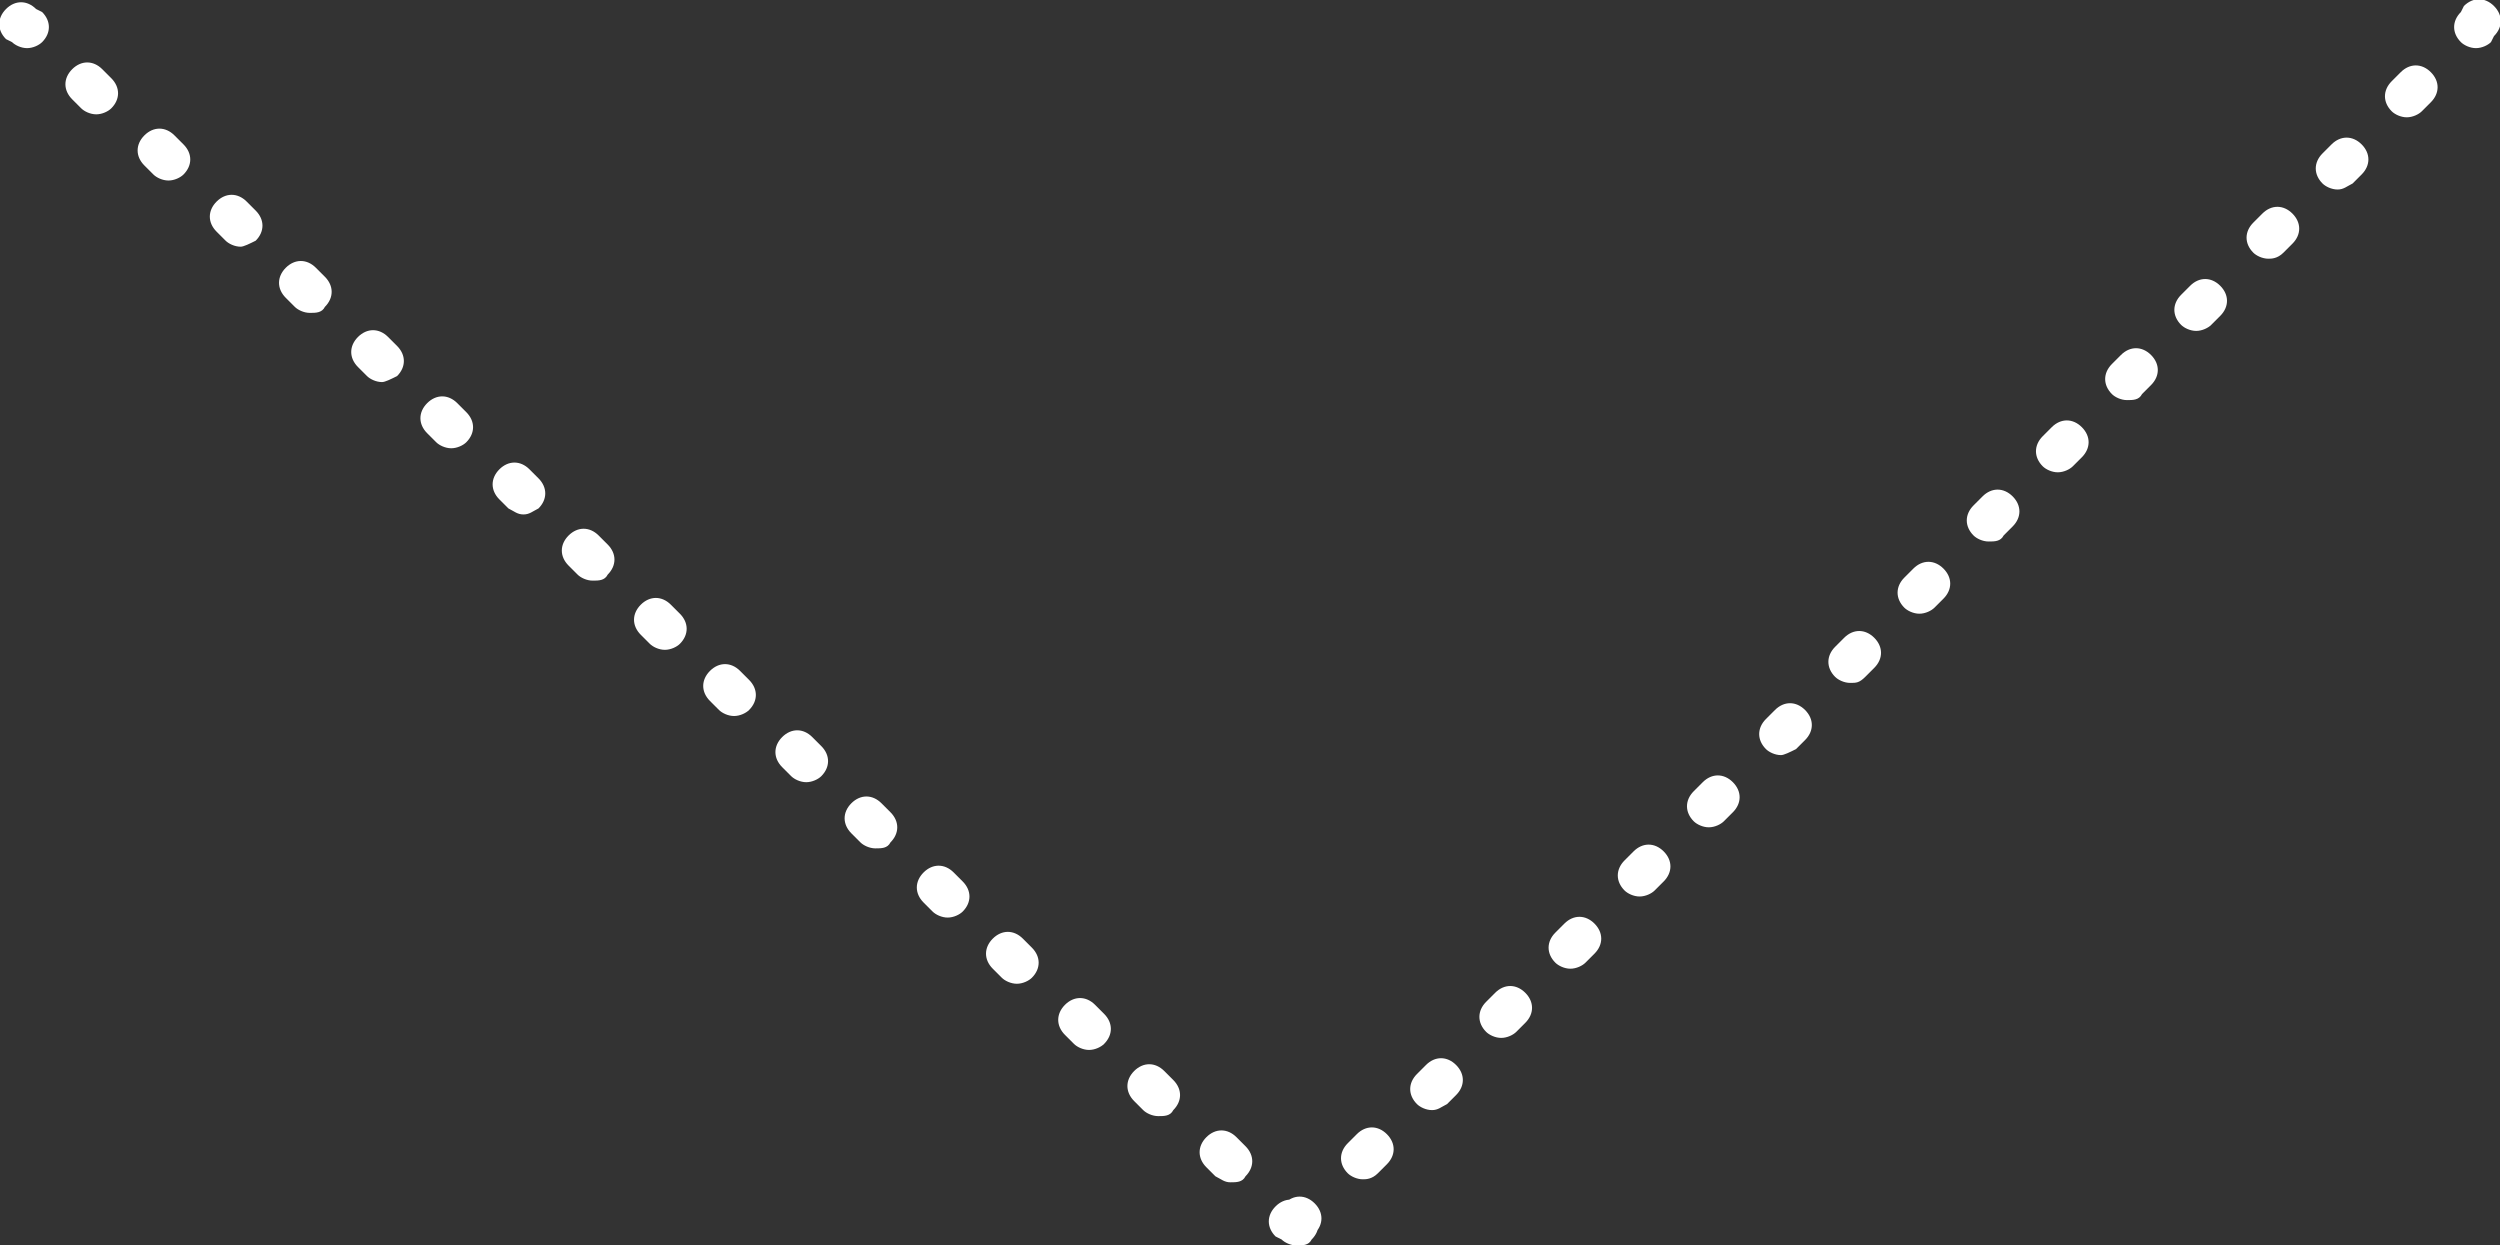<svg xmlns="http://www.w3.org/2000/svg" viewBox="72.4 258.9 83.1 41.4" enable-background="new 72.4 258.9 83.1 41.4"><rect x="72.4" y="258.9" width="83.1" height="41.4" fill="#333333" stroke="none"/><style type="text/css">.st0{fill:#FFFFFF;}</style><path class="st0" d="M154.7 260.5c-.2 0-.4-.1-.5-.2-.3-.3-.3-.7 0-1l.1-.2c.3-.3.7-.3 1 0 .3.3.3.7 0 1l-.1.2c-.1.1-.3.2-.5.2zM117.7 298.1c-.2 0-.4-.1-.5-.2-.3-.3-.3-.7 0-1l.3-.3c.3-.3.7-.3 1 0 .3.3.3.7 0 1l-.3.3c-.2.2-.4.2-.5.2zm2.3-2.3c-.2 0-.4-.1-.5-.2-.3-.3-.3-.7 0-1l.3-.3c.3-.3.7-.3 1 0 .3.3.3.7 0 1l-.3.3c-.2.1-.3.2-.5.2zm2.3-2.4c-.2 0-.4-.1-.5-.2-.3-.3-.3-.7 0-1l.3-.3c.3-.3.7-.3 1 0 .3.3.3.7 0 1l-.3.3c-.1.1-.3.2-.5.2zm2.3-2.3c-.2 0-.4-.1-.5-.2-.3-.3-.3-.7 0-1l.3-.3c.3-.3.7-.3 1 0 .3.3.3.7 0 1l-.3.3c-.1.1-.3.2-.5.2zm2.3-2.4c-.2 0-.4-.1-.5-.2-.3-.3-.3-.7 0-1l.3-.3c.3-.3.7-.3 1 0 .3.3.3.7 0 1l-.3.3c-.1.1-.3.2-.5.2zm2.3-2.3c-.2 0-.4-.1-.5-.2-.3-.3-.3-.7 0-1l.3-.3c.3-.3.7-.3 1 0 .3.3.3.7 0 1l-.3.3c-.1.1-.3.2-.5.2zm2.4-2.4c-.2 0-.4-.1-.5-.2-.3-.3-.3-.7 0-1l.3-.3c.3-.3.7-.3 1 0 .3.3.3.7 0 1l-.3.3c-.2.1-.4.2-.5.2zm2.3-2.4c-.2 0-.4-.1-.5-.2-.3-.3-.3-.7 0-1l.3-.3c.3-.3.7-.3 1 0 .3.3.3.7 0 1l-.3.3c-.2.2-.3.2-.5.2zm2.3-2.3c-.2 0-.4-.1-.5-.2-.3-.3-.3-.7 0-1l.3-.3c.3-.3.7-.3 1 0 .3.3.3.7 0 1l-.3.3c-.1.1-.3.2-.5.2zm2.3-2.4c-.2 0-.4-.1-.5-.2-.3-.3-.3-.7 0-1l.3-.3c.3-.3.7-.3 1 0 .3.3.3.7 0 1l-.3.3c-.1.2-.3.2-.5.2zm2.3-2.3c-.2 0-.4-.1-.5-.2-.3-.3-.3-.7 0-1l.3-.3c.3-.3.7-.3 1 0 .3.3.3.7 0 1l-.3.3c-.1.1-.3.2-.5.2zm2.3-2.4c-.2 0-.4-.1-.5-.2-.3-.3-.3-.7 0-1l.3-.3c.3-.3.7-.3 1 0 .3.3.3.7 0 1l-.3.3c-.1.2-.3.2-.5.2zm2.3-2.3c-.2 0-.4-.1-.5-.2-.3-.3-.3-.7 0-1l.3-.3c.3-.3.7-.3 1 0 .3.3.3.7 0 1l-.3.3c-.1.1-.3.2-.5.2zm2.4-2.4c-.2 0-.4-.1-.5-.2-.3-.3-.3-.7 0-1l.3-.3c.3-.3.7-.3 1 0 .3.3.3.7 0 1l-.3.3c-.2.2-.4.2-.5.2zm2.3-2.3c-.2 0-.4-.1-.5-.2-.3-.3-.3-.7 0-1l.3-.3c.3-.3.7-.3 1 0 .3.3.3.7 0 1l-.3.3c-.2.1-.3.2-.5.2zm2.3-2.4c-.2 0-.4-.1-.5-.2-.3-.3-.3-.7 0-1l.3-.3c.3-.3.7-.3 1 0 .3.3.3.7 0 1l-.3.3c-.1.1-.3.2-.5.2zM115.5 300.3c-.2 0-.4-.1-.5-.2-.3-.3-.3-.7 0-1l.1-.2c.3-.3.7-.3 1 0 .3.3.3.7 0 1l-.1.2c-.1.2-.3.2-.5.2zM73.3 260.5c-.2 0-.4-.1-.5-.2l-.2-.1c-.3-.3-.3-.7 0-1 .3-.3.7-.3 1 0l.2.1c.3.3.3.7 0 1-.1.1-.3.2-.5.2zM113.3 298.2c-.2 0-.3-.1-.5-.2l-.3-.3c-.3-.3-.3-.7 0-1 .3-.3.7-.3 1 0l.3.3c.3.3.3.7 0 1-.1.2-.3.2-.5.2zm-2.4-2.2c-.2 0-.4-.1-.5-.2l-.3-.3c-.3-.3-.3-.7 0-1 .3-.3.7-.3 1 0l.3.3c.3.3.3.7 0 1-.1.2-.3.2-.5.2zm-2.3-2.2c-.2 0-.4-.1-.5-.2l-.3-.3c-.3-.3-.3-.7 0-1 .3-.3.7-.3 1 0l.3.3c.3.3.3.7 0 1-.1.1-.3.2-.5.2zm-2.4-2.2c-.2 0-.4-.1-.5-.2l-.3-.3c-.3-.3-.3-.7 0-1 .3-.3.7-.3 1 0l.3.3c.3.3.3.7 0 1-.1.1-.3.2-.5.2zm-2.3-2.2c-.2 0-.4-.1-.5-.2l-.3-.3c-.3-.3-.3-.7 0-1 .3-.3.7-.3 1 0l.3.3c.3.3.3.7 0 1-.1.1-.3.2-.5.2zm-2.4-2.3c-.2 0-.4-.1-.5-.2l-.3-.3c-.3-.3-.3-.7 0-1 .3-.3.7-.3 1 0l.3.3c.3.3.3.7 0 1-.1.2-.3.2-.5.2zm-2.3-2.2c-.2 0-.4-.1-.5-.2l-.3-.3c-.3-.3-.3-.7 0-1 .3-.3.7-.3 1 0l.3.3c.3.3.3.7 0 1-.1.1-.3.2-.5.2zm-2.4-2.2c-.2 0-.4-.1-.5-.2l-.3-.3c-.3-.3-.3-.7 0-1 .3-.3.7-.3 1 0l.3.3c.3.3.3.7 0 1-.1.1-.3.2-.5.2zm-2.3-2.2c-.2 0-.4-.1-.5-.2l-.3-.3c-.3-.3-.3-.7 0-1 .3-.3.7-.3 1 0l.3.3c.3.3.3.7 0 1-.1.1-.3.2-.5.2zm-2.4-2.3c-.2 0-.4-.1-.5-.2l-.3-.3c-.3-.3-.3-.7 0-1 .3-.3.7-.3 1 0l.3.3c.3.3.3.7 0 1-.1.2-.3.2-.5.2zm-2.3-2.2c-.2 0-.3-.1-.5-.2l-.3-.3c-.3-.3-.3-.7 0-1 .3-.3.7-.3 1 0l.3.3c.3.3.3.7 0 1-.2.1-.3.2-.5.2zm-2.4-2.2c-.2 0-.4-.1-.5-.2l-.3-.3c-.3-.3-.3-.7 0-1 .3-.3.7-.3 1 0l.3.3c.3.3.3.7 0 1-.1.1-.3.2-.5.2zm-2.3-2.2c-.2 0-.4-.1-.5-.2l-.3-.3c-.3-.3-.3-.7 0-1 .3-.3.7-.3 1 0l.3.3c.3.3.3.7 0 1-.2.1-.4.2-.5.2zm-2.4-2.3c-.2 0-.4-.1-.5-.2l-.3-.3c-.3-.3-.3-.7 0-1 .3-.3.7-.3 1 0l.3.3c.3.3.3.7 0 1-.1.2-.3.2-.5.2zm-2.3-2.2c-.2 0-.4-.1-.5-.2l-.3-.3c-.3-.3-.3-.7 0-1 .3-.3.7-.3 1 0l.3.3c.3.3.3.7 0 1-.2.1-.4.2-.5.2zm-2.4-2.2c-.2 0-.4-.1-.5-.2l-.3-.3c-.3-.3-.3-.7 0-1 .3-.3.7-.3 1 0l.3.3c.3.3.3.7 0 1-.1.1-.3.2-.5.2zm-2.4-2.2c-.2 0-.4-.1-.5-.2l-.3-.3c-.3-.3-.3-.7 0-1 .3-.3.7-.3 1 0l.3.3c.3.3.3.7 0 1-.1.1-.3.2-.5.2zM115.5 300.3c-.2 0-.4-.1-.5-.2l-.2-.1c-.3-.3-.3-.7 0-1 .3-.3.7-.3 1 0l.2.1c.3.3.3.7 0 1-.1.2-.3.2-.5.2z"/></svg>